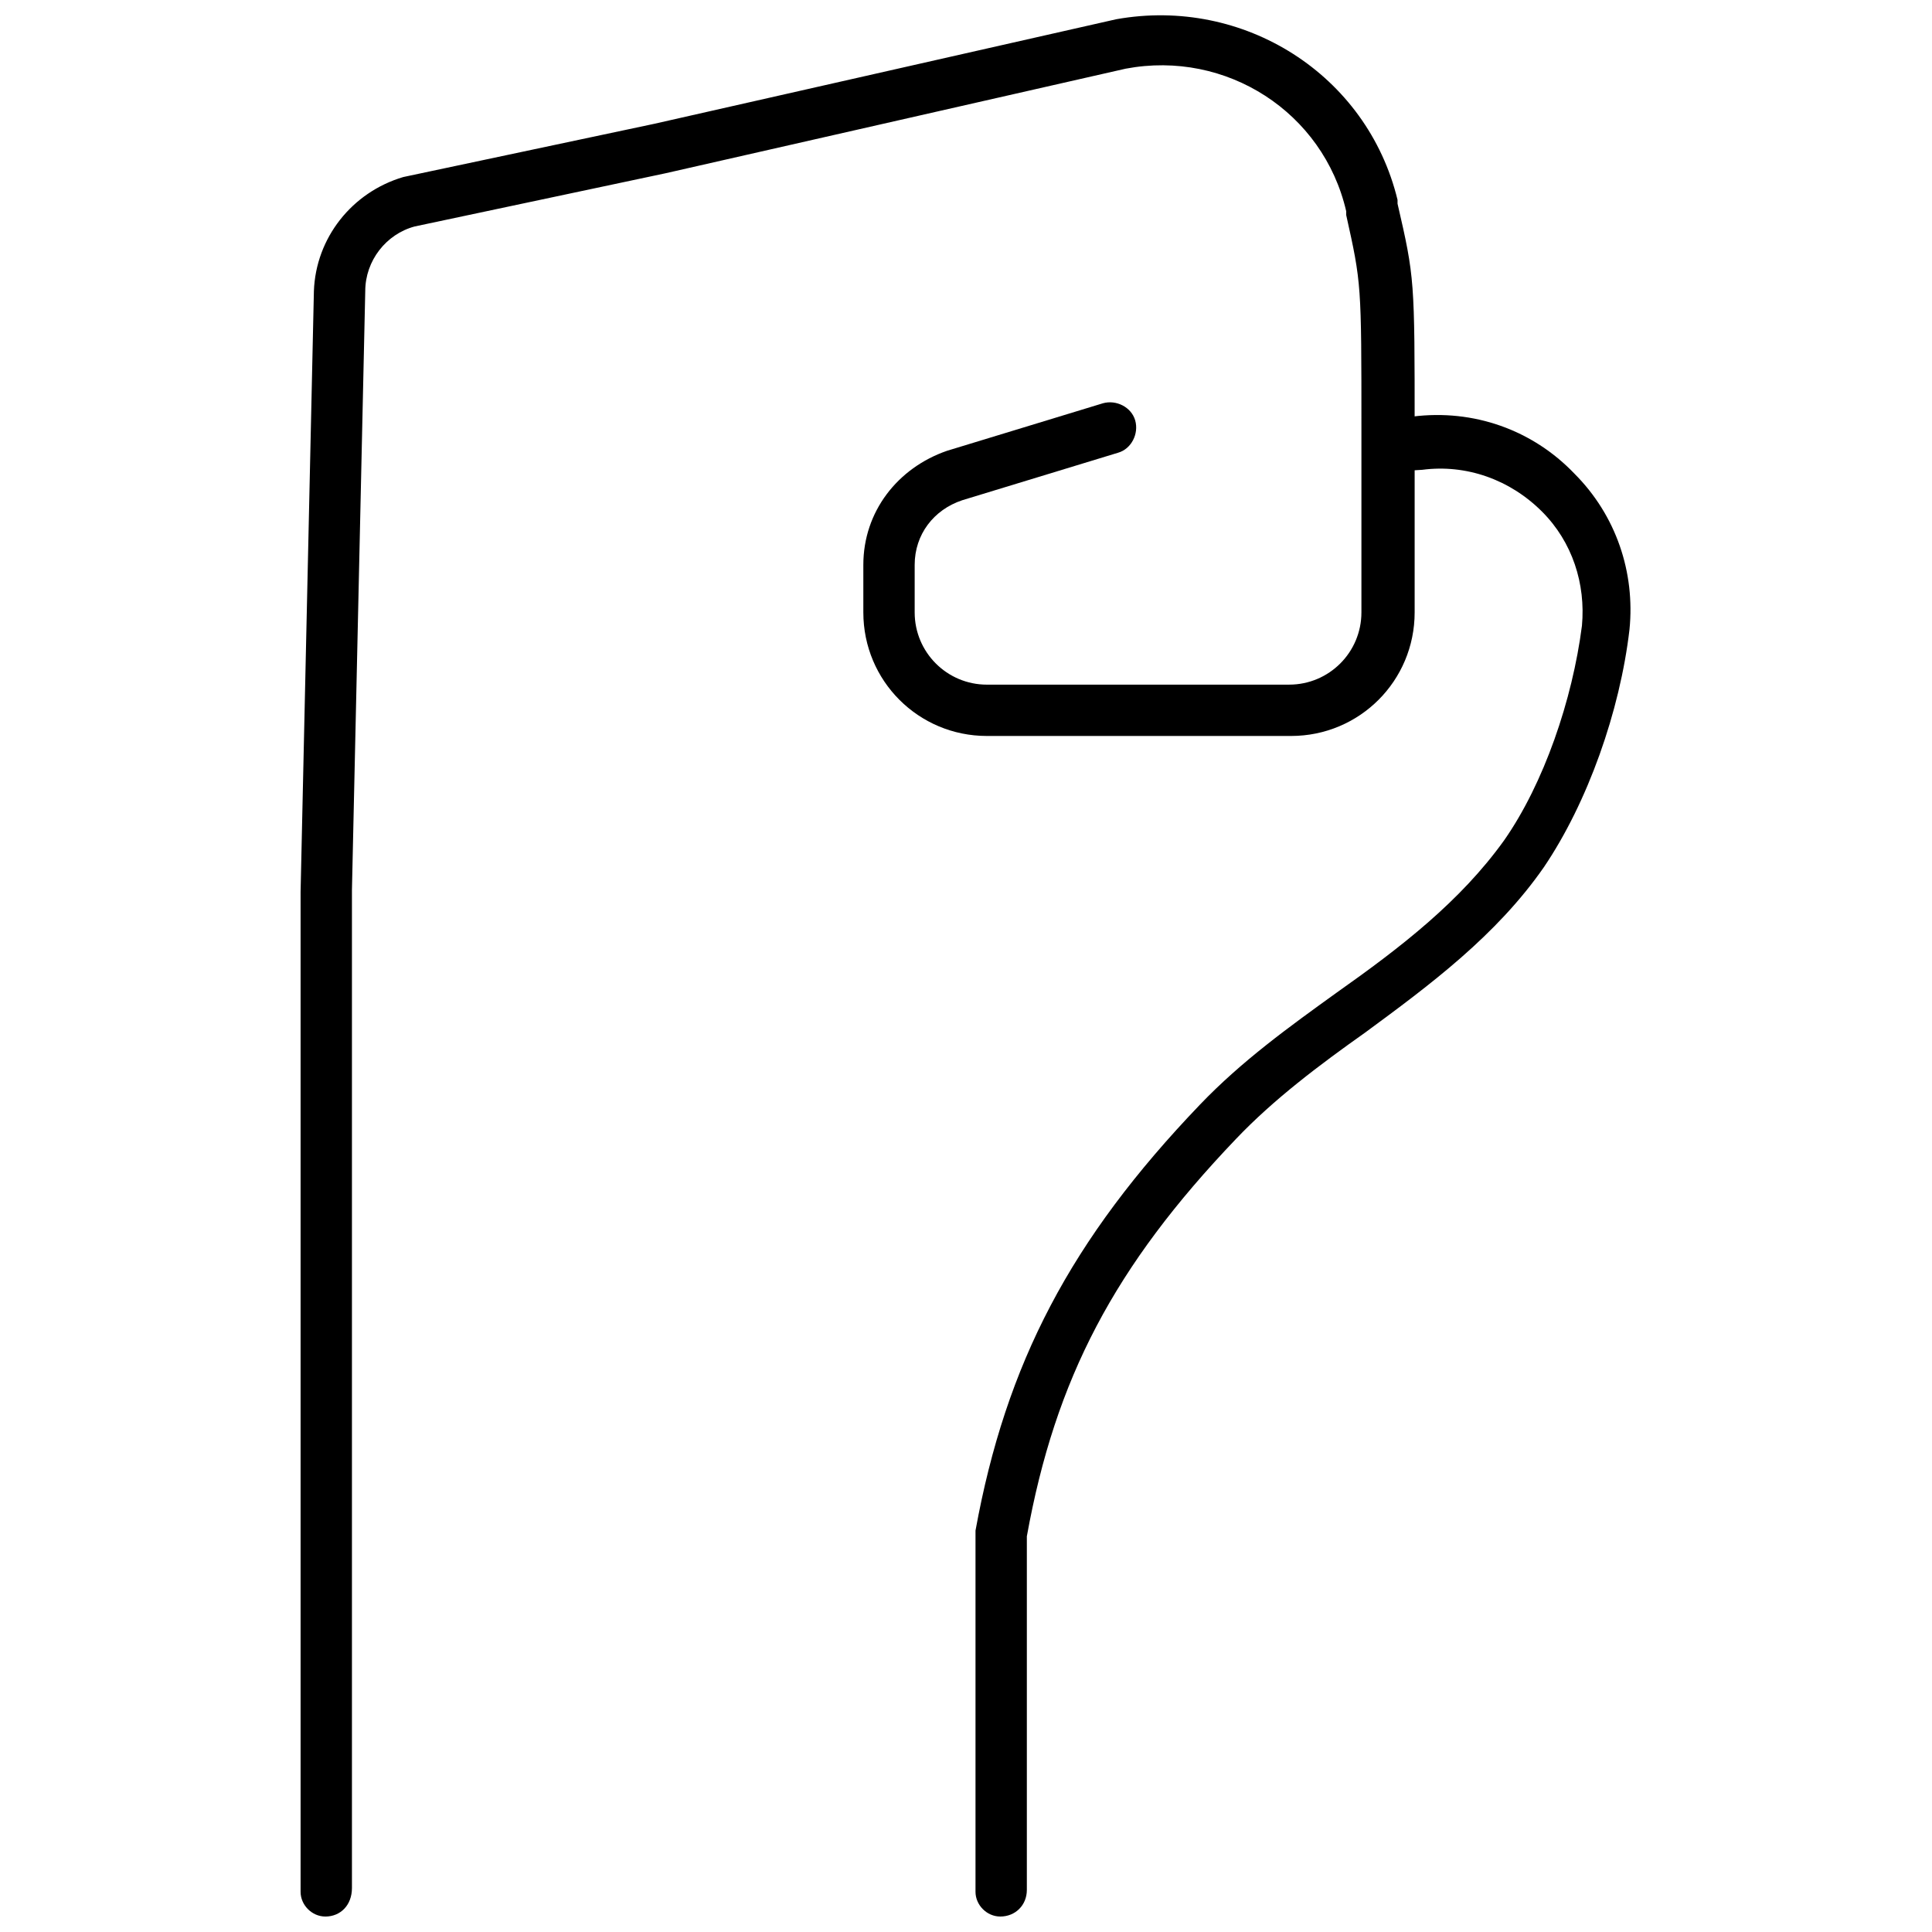 <?xml version="1.0" encoding="UTF-8"?>
<!-- Uploaded to: SVG Repo, www.svgrepo.com, Generator: SVG Repo Mixer Tools -->
<svg width="800px" height="800px" version="1.1" viewBox="144 144 512 512" xmlns="http://www.w3.org/2000/svg">
 <defs>
  <clipPath id="b">
   <path d="m402 253h175v398.9h-175z"/>
  </clipPath>
  <clipPath id="a">
   <path d="m223 148.09h296v503.81h-296z"/>
  </clipPath>
 </defs>
 <g>
  <g clip-path="url(#b)">
   <path d="m409.07 651.9c-3.527 0-6.551-3.023-6.551-6.551v-94.715-1.008c8.062-44.336 25.191-77.082 59.449-112.85 11.082-11.586 23.68-20.656 36.273-29.727 17.129-12.09 32.746-24.184 44.336-40.305 10.578-15.113 18.137-37.281 20.656-56.93 1.008-11.082-2.519-22.168-10.578-30.23-8.566-8.566-20.152-12.594-31.738-11.082l-8.062 0.504c-3.527 0.504-7.055-2.016-7.559-6.047-0.504-3.527 2.016-7.055 6.047-7.559l7.055-1.008c16.121-2.016 31.738 3.527 42.824 15.113 11.082 11.082 16.121 26.199 14.609 41.312-2.519 21.664-11.082 45.848-22.672 62.977-12.594 18.137-30.23 31.234-47.359 43.832-12.09 8.566-24.184 17.633-34.258 28.215-32.242 33.754-47.863 63.48-55.418 105.3v93.707c0 4.031-3.023 7.055-7.055 7.055z"/>
  </g>
  <g clip-path="url(#a)">
   <path d="m230.21 651.9c-3.527 0-6.551-3.023-6.551-6.551v-265l3.527-159.2c0.504-14.105 10.078-26.199 23.68-30.23l66.504-14.105 122.43-27.711c33.754-6.047 66.5 14.609 74.562 47.863v1.008c4.535 19.648 4.535 20.152 4.535 59.953v48.367c0 18.137-14.609 32.746-32.746 32.746h-80.613c-18.137 0-32.746-14.609-32.746-32.746v-12.594c0-14.105 9.07-25.695 22.168-30.23l41.312-12.594c3.527-1.008 7.559 1.008 8.566 4.535 1.008 3.527-1.008 7.559-4.535 8.566l-41.312 12.594c-7.559 2.519-12.594 9.07-12.594 17.129v12.594c0 10.578 8.566 19.145 19.145 19.145l80.102-0.004c10.578 0 19.145-8.566 19.145-19.145v-48.367c0-38.793 0-38.793-4.031-56.93v-1.008c-6.047-26.199-31.738-42.824-58.441-37.785l-121.92 27.711-66.504 14.105c-7.559 2.016-13.098 9.07-13.098 17.129l-3.527 158.7v264.5c0 4.535-3.023 7.559-7.055 7.559z"/>
  </g>
 </g>
</svg>